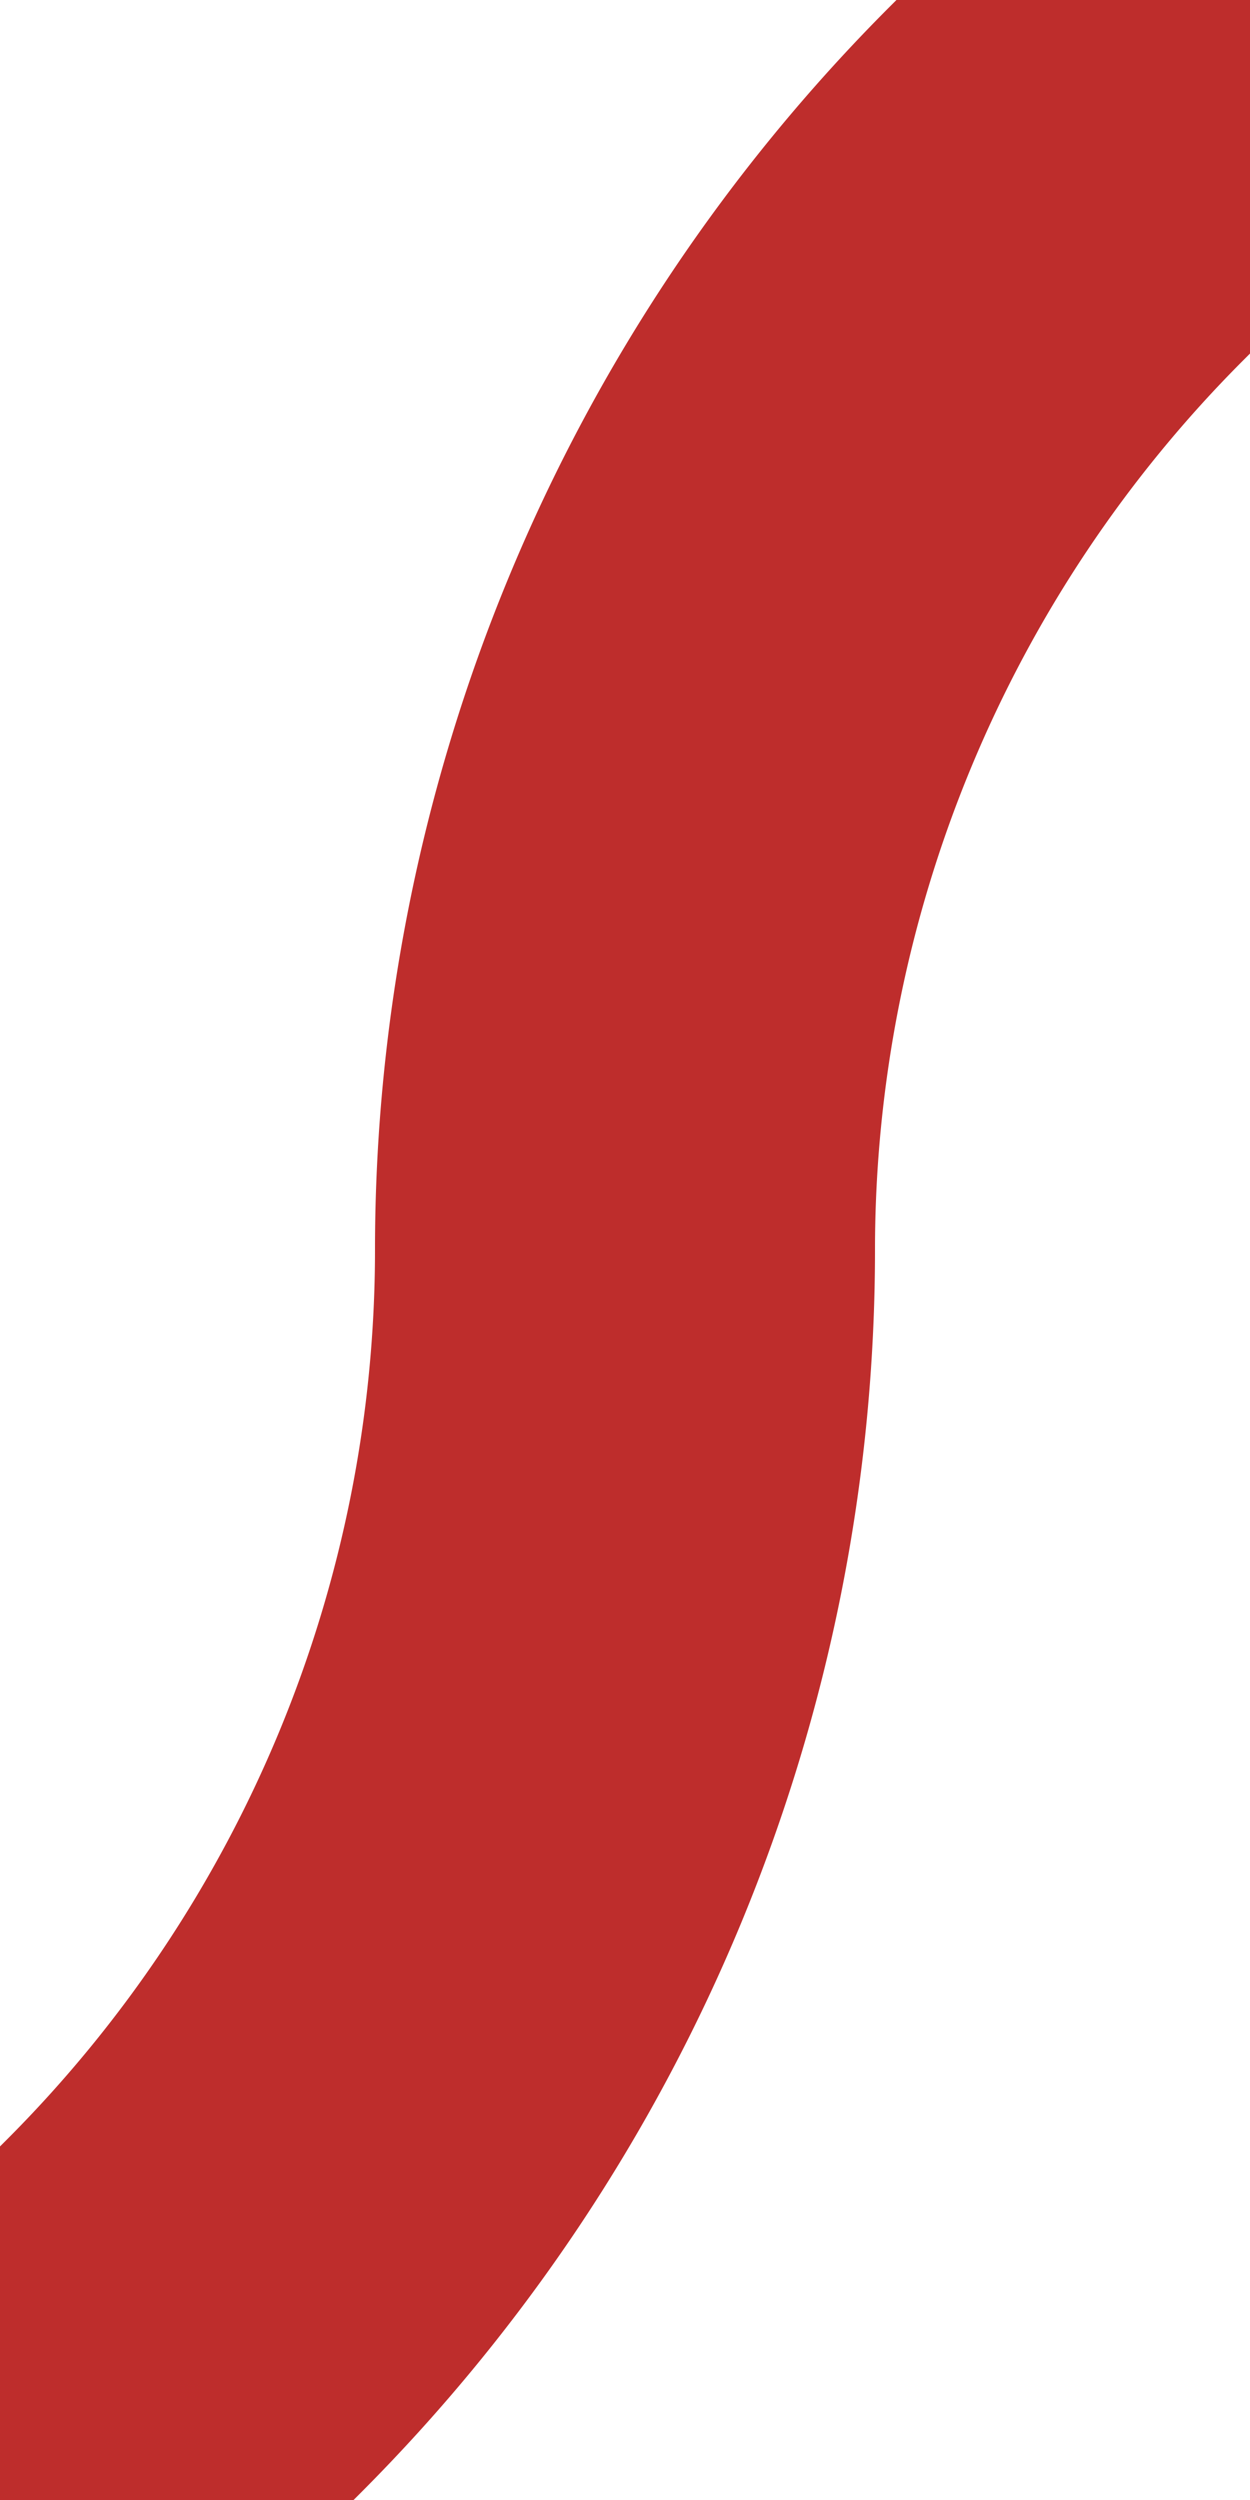 <svg xmlns="http://www.w3.org/2000/svg" width="250" height="500"><path fill="none" stroke="#BE2D2C" stroke-width="100" d="m250 0-36.61 36.61A301.78 301.78 0 0 0 125 250a301.78 301.78 0 0 1-88.39 213.39L0 500"/></svg>